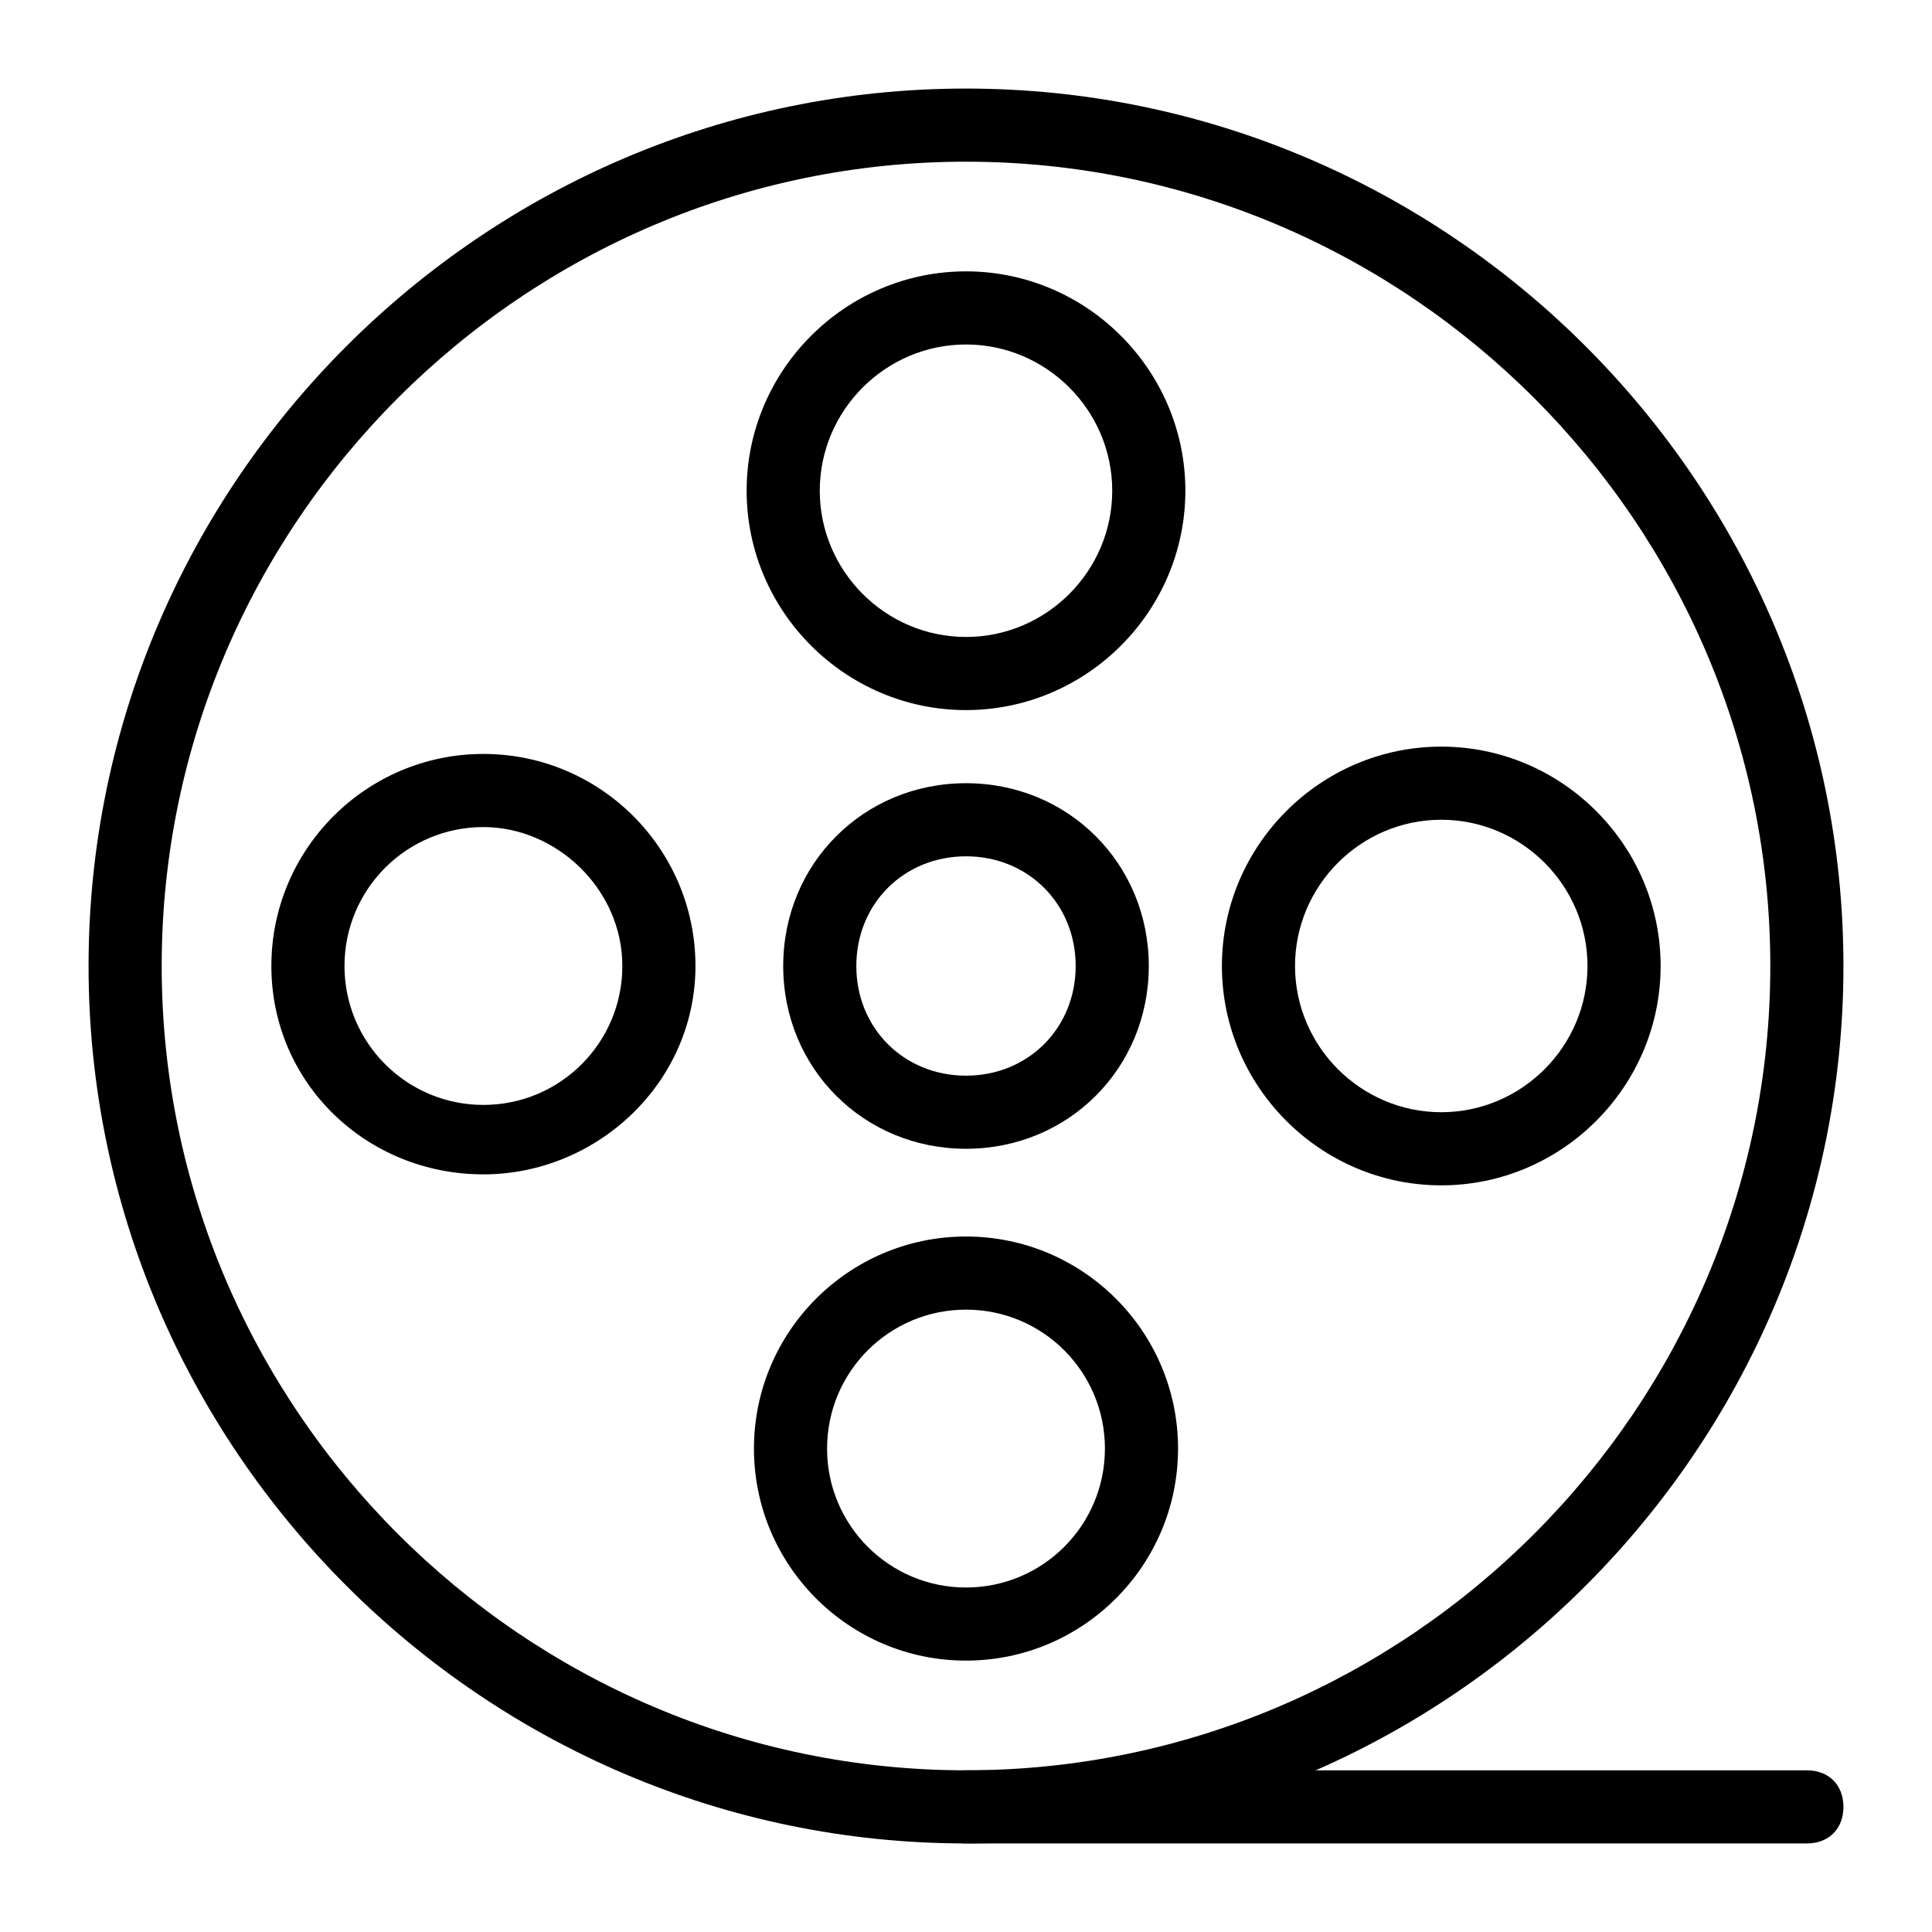 <?xml version="1.0" encoding="UTF-8"?>
<!-- Uploaded to: SVG Repo, www.svgrepo.com, Generator: SVG Repo Mixer Tools -->
<svg fill="#000000" width="800px" height="800px" version="1.1" viewBox="144 144 512 512" xmlns="http://www.w3.org/2000/svg">
 <g>
  <path d="m400 632.53c-127.89 0-232.53-104.64-232.53-232.53 0-127.89 104.64-232.53 232.53-232.53s232.53 104.64 232.53 232.53c0 127.89-104.64 232.53-232.53 232.53zm0-445.68c-117.23 0-213.15 95.918-213.15 213.15s95.918 213.15 213.15 213.15c117.23 0 213.15-95.918 213.15-213.15 0.004-117.23-95.914-213.15-213.14-213.15z"/>
  <path d="m400 332.18c-31.973 0-58.133-26.16-58.133-58.133s26.16-58.133 58.133-58.133 58.133 26.16 58.133 58.133c-0.004 31.973-26.16 58.133-58.133 58.133zm0-96.887c-21.316 0-38.754 17.441-38.754 38.754 0 21.316 17.441 38.754 38.754 38.754 21.316 0 38.754-17.441 38.754-38.754 0-21.316-17.441-38.754-38.754-38.754z"/>
  <path d="m400 584.08c-31.004 0-56.195-25.191-56.195-56.195 0-31.004 25.191-56.195 56.195-56.195s56.195 25.191 56.195 56.195c-0.004 31.004-25.191 56.195-56.195 56.195zm0-93.012c-20.348 0-36.816 16.469-36.816 36.816 0 20.348 16.469 36.82 36.816 36.82s36.816-16.469 36.816-36.816-16.473-36.82-36.816-36.82z"/>
  <path d="m525.95 458.13c-31.973 0-58.133-26.16-58.133-58.133s26.16-58.133 58.133-58.133c31.973 0 58.133 26.16 58.133 58.133 0 31.977-26.16 58.133-58.133 58.133zm0-96.887c-21.316 0-38.754 17.441-38.754 38.754 0 21.316 17.441 38.754 38.754 38.754 21.316 0 38.754-17.441 38.754-38.754 0.004-21.312-17.438-38.754-38.754-38.754z"/>
  <path d="m272.11 455.22c-31.004 0-56.195-24.219-56.195-55.223s25.191-56.195 56.195-56.195 56.195 25.191 56.195 56.195c-0.004 31.004-26.16 55.223-56.195 55.223zm0-92.039c-20.348 0-36.816 16.469-36.816 36.816s16.469 36.816 36.816 36.816 36.816-16.469 36.816-36.816-17.441-36.816-36.816-36.816z"/>
  <path d="m400 448.44c-27.129 0-48.441-21.316-48.441-48.441 0-27.129 21.316-48.441 48.441-48.441 27.129 0 48.441 21.316 48.441 48.441s-21.316 48.441-48.441 48.441zm0-77.508c-16.469 0-29.066 12.594-29.066 29.066 0 16.469 12.594 29.066 29.066 29.066 16.469 0 29.066-12.594 29.066-29.066-0.004-16.473-12.598-29.066-29.066-29.066z"/>
  <path d="m622.84 632.53h-222.84c-5.812 0-9.688-3.875-9.688-9.688s3.875-9.688 9.688-9.688h222.84c5.812 0 9.688 3.875 9.688 9.688s-3.875 9.688-9.691 9.688z"/>
 </g>
</svg>